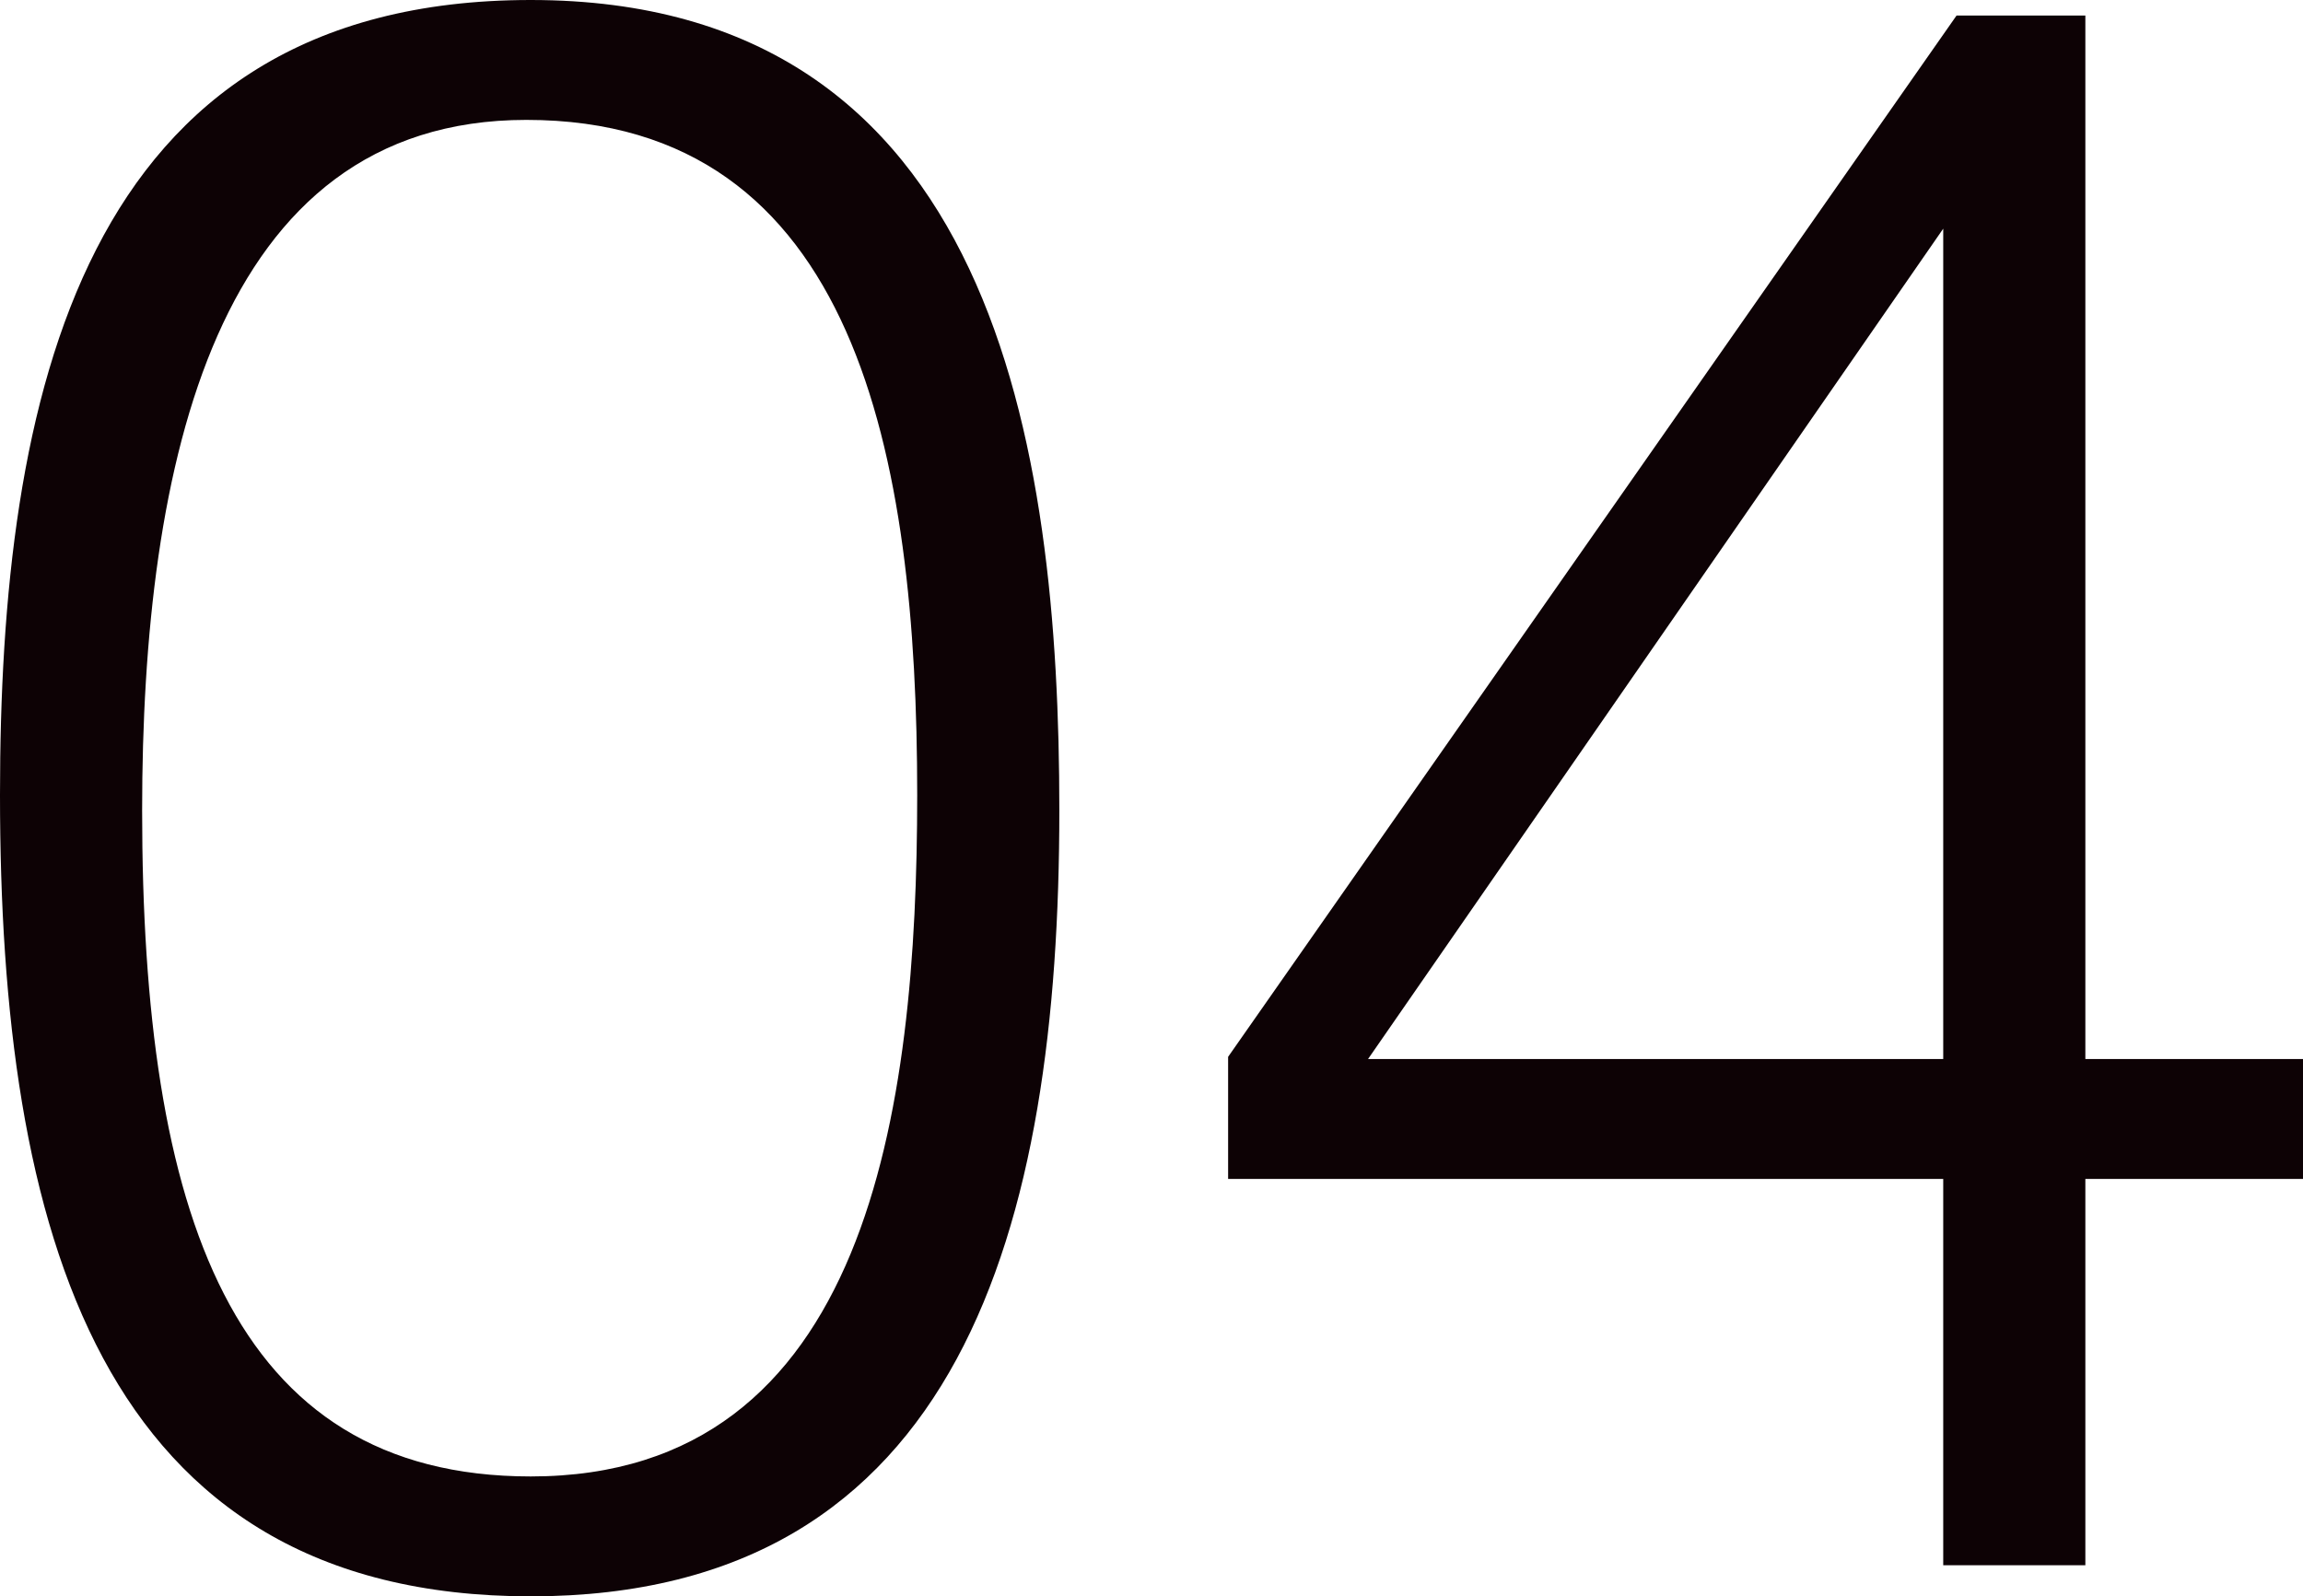 <svg xmlns="http://www.w3.org/2000/svg" width="114.07" height="79.09" viewBox="0 0 114.07 79.09">
  <path id="パス_576" data-name="パス 576" d="M49.72-38.17C49.72-22.55,47.3-4.4,30.58-4.4c-14.85,0-19.25-13.09-19.25-33,0-17.16,3.63-34.21,19.03-34.21C46.75-71.61,49.72-54.89,49.72-38.17ZM30.58-77.55c-22.33,0-26.29,19.8-26.29,39.38,0,21.45,4.84,39.71,26.29,39.71,21.34,0,26.18-18.37,26.18-38.94C56.76-55.44,53.57-77.55,30.58-77.55ZM100.54,0h7.04V-19.14h10.78v-5.94H107.58v-51.7H101.2L65.12-25.19v6.05h35.42Zm0-66.22v41.14H72.05Z" transform="translate(-4.29 77.55)" fill="#0d0205"/>
</svg>
